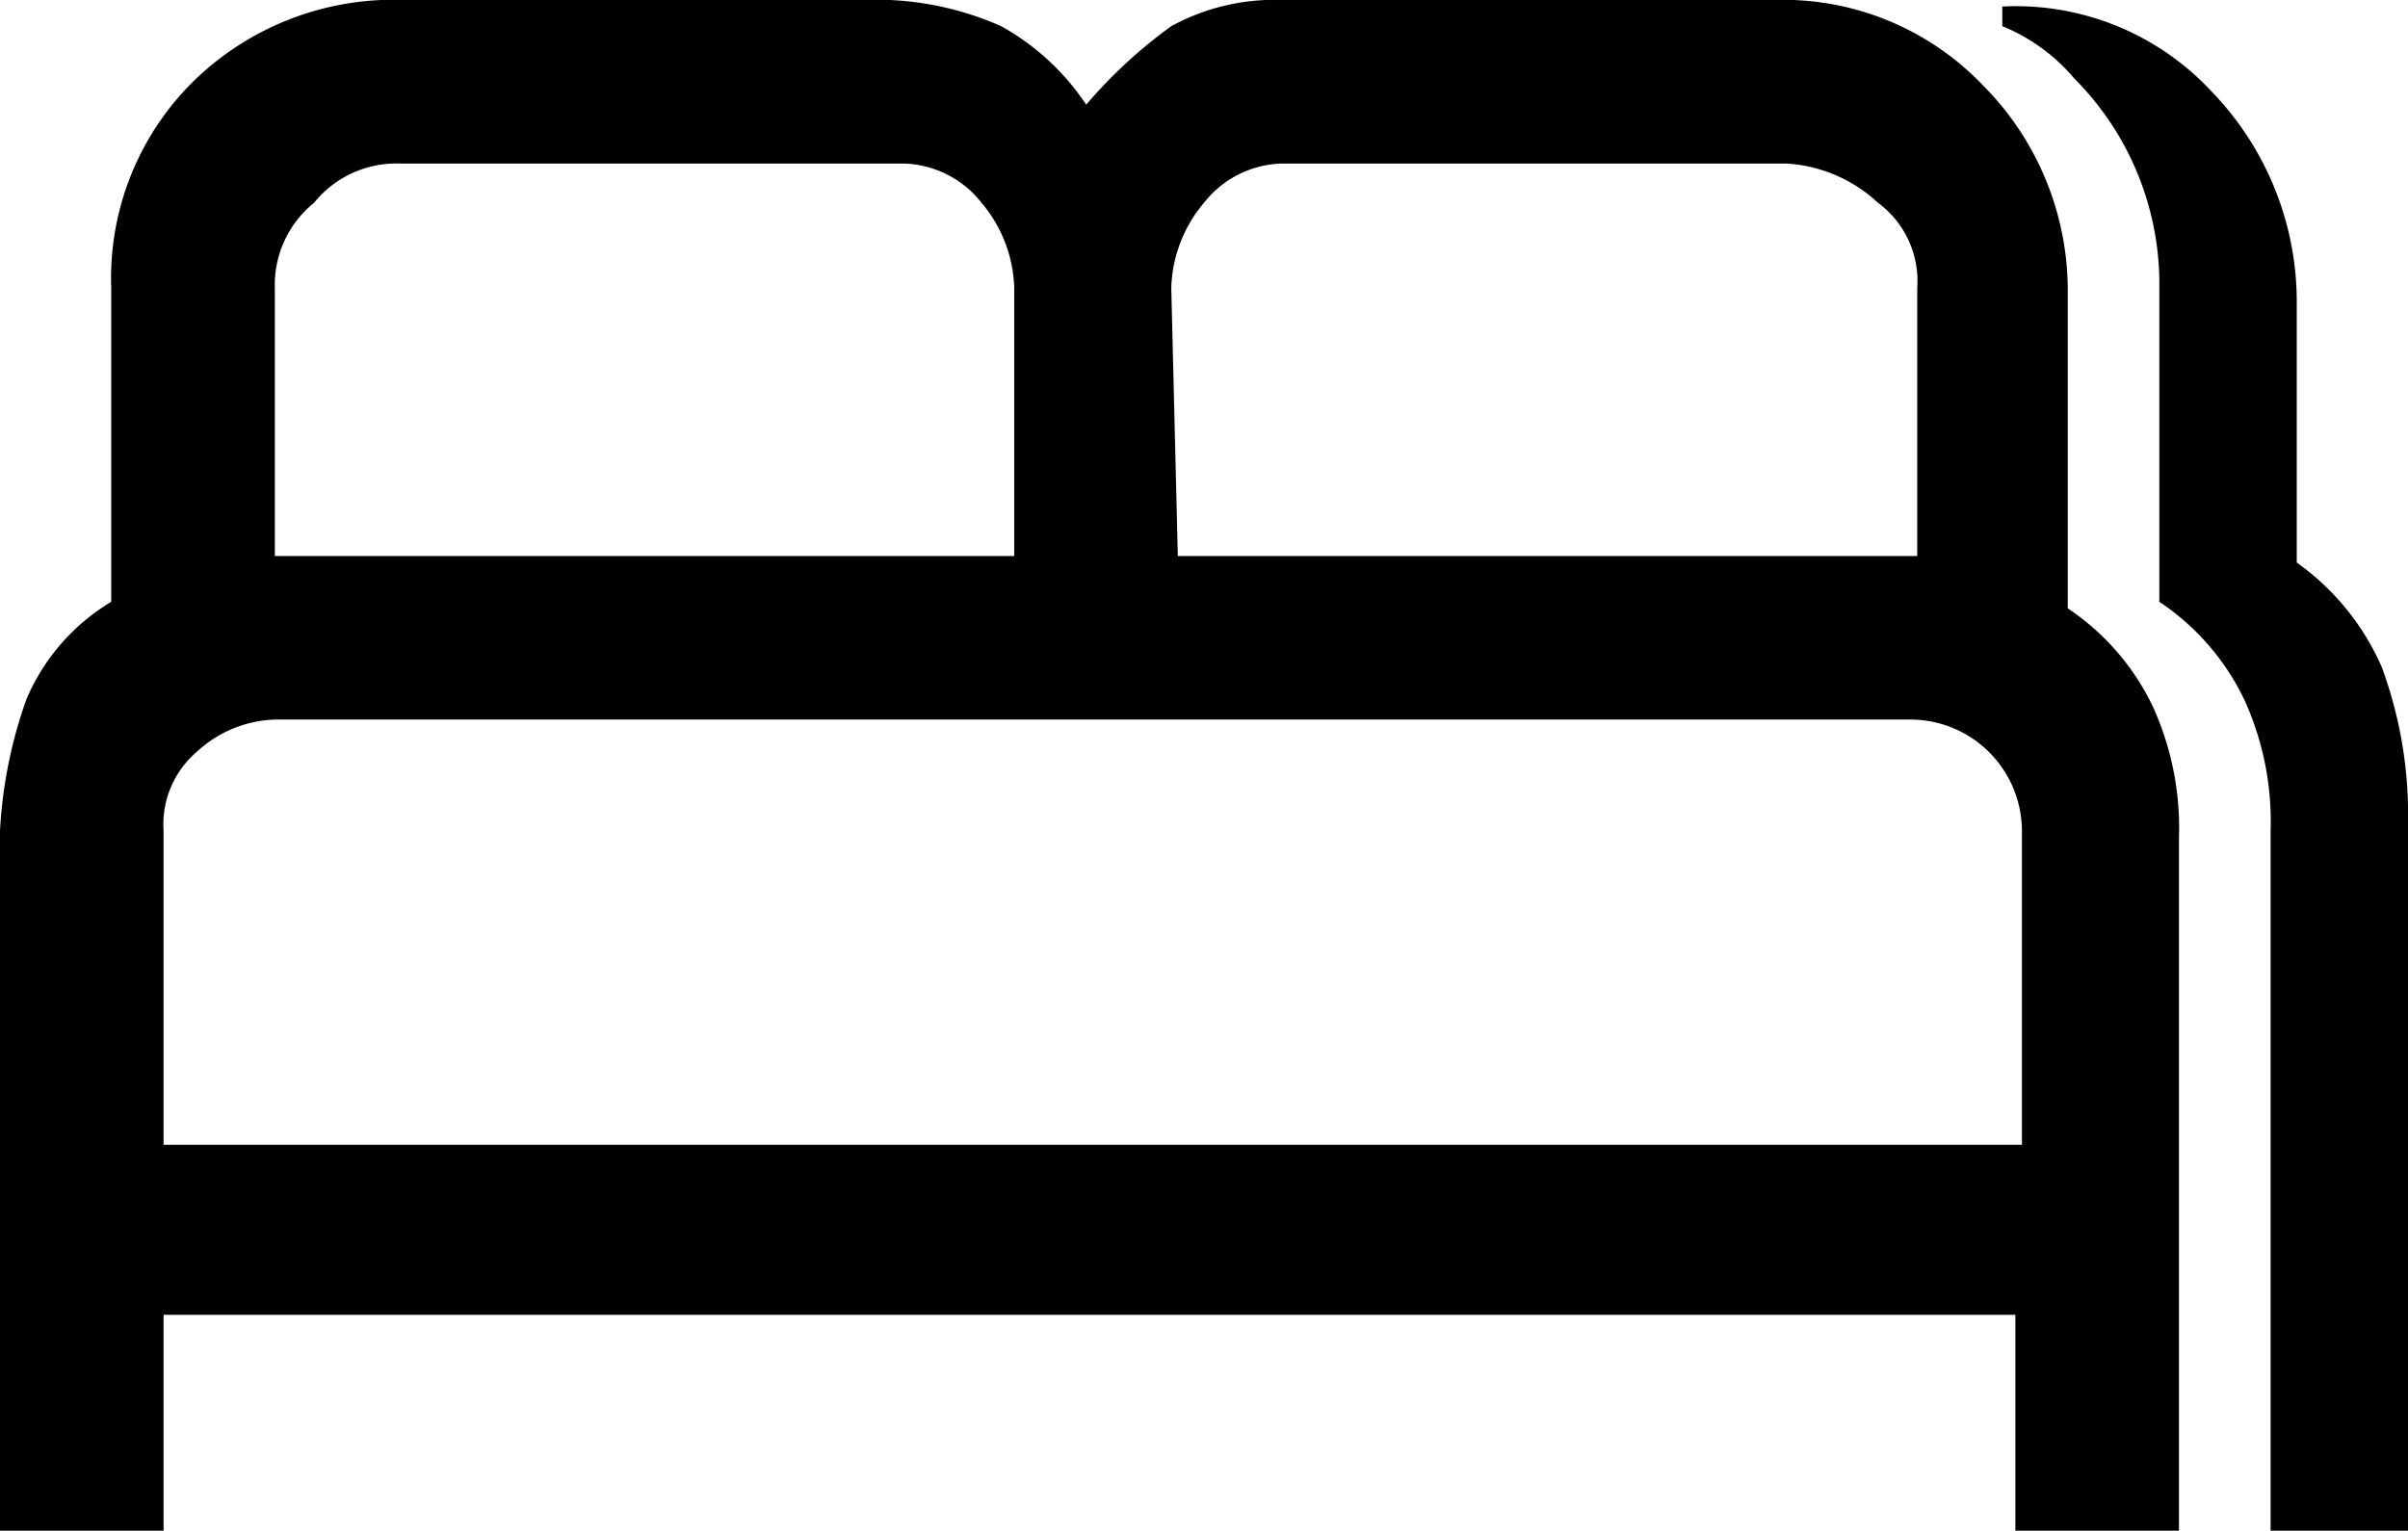 <?xml version="1.0" encoding="UTF-8"?>
<svg xmlns="http://www.w3.org/2000/svg" width="36.8" height="23.4" viewBox="0 0 36.8 23.4">
  <g transform="translate(-5.4 -15.6)">
    <path d="M5.4,38.9V28.3a7.106,7.106,0,0,1,.4-2,3.182,3.182,0,0,1,1.3-1.5V20a4.224,4.224,0,0,1,1.3-3.2,4.378,4.378,0,0,1,3.2-1.2H19a4.711,4.711,0,0,1,1.7.4A3.745,3.745,0,0,1,22,17.2,7.41,7.41,0,0,1,23.3,16a3.287,3.287,0,0,1,1.7-.4h7.5a4.224,4.224,0,0,1,3.2,1.3A4.448,4.448,0,0,1,37,20.1v4.8a3.738,3.738,0,0,1,1.3,1.5,4.477,4.477,0,0,1,.4,2V39H36.2V35.7H7.9V39H5.4Zm18-14.8H34.7V20a1.486,1.486,0,0,0-.6-1.3,2.246,2.246,0,0,0-1.4-.6H25a1.563,1.563,0,0,0-1.2.6,2.106,2.106,0,0,0-.5,1.3l.1,4.1Zm-13.8,0H20.9V20a2.106,2.106,0,0,0-.5-1.3,1.563,1.563,0,0,0-1.2-.6H11.5a1.612,1.612,0,0,0-1.3.6A1.612,1.612,0,0,0,9.6,20Zm-1.7,9H36.3V28.3a1.707,1.707,0,0,0-1.7-1.7H9.6a1.845,1.845,0,0,0-1.2.5,1.457,1.457,0,0,0-.5,1.2v4.8Zm28.4,0h0Z"></path>
    <path d="M42.2,39V27.9a6.537,6.537,0,0,0-.4-2.1,3.848,3.848,0,0,0-1.3-1.6v-4A4.626,4.626,0,0,0,39.2,17,4.08,4.08,0,0,0,36,15.7h0V16a2.836,2.836,0,0,1,1.1.8A4.448,4.448,0,0,1,38.4,20v4.8a3.738,3.738,0,0,1,1.3,1.5,4.477,4.477,0,0,1,.4,2V39"></path>
  </g>
</svg>
